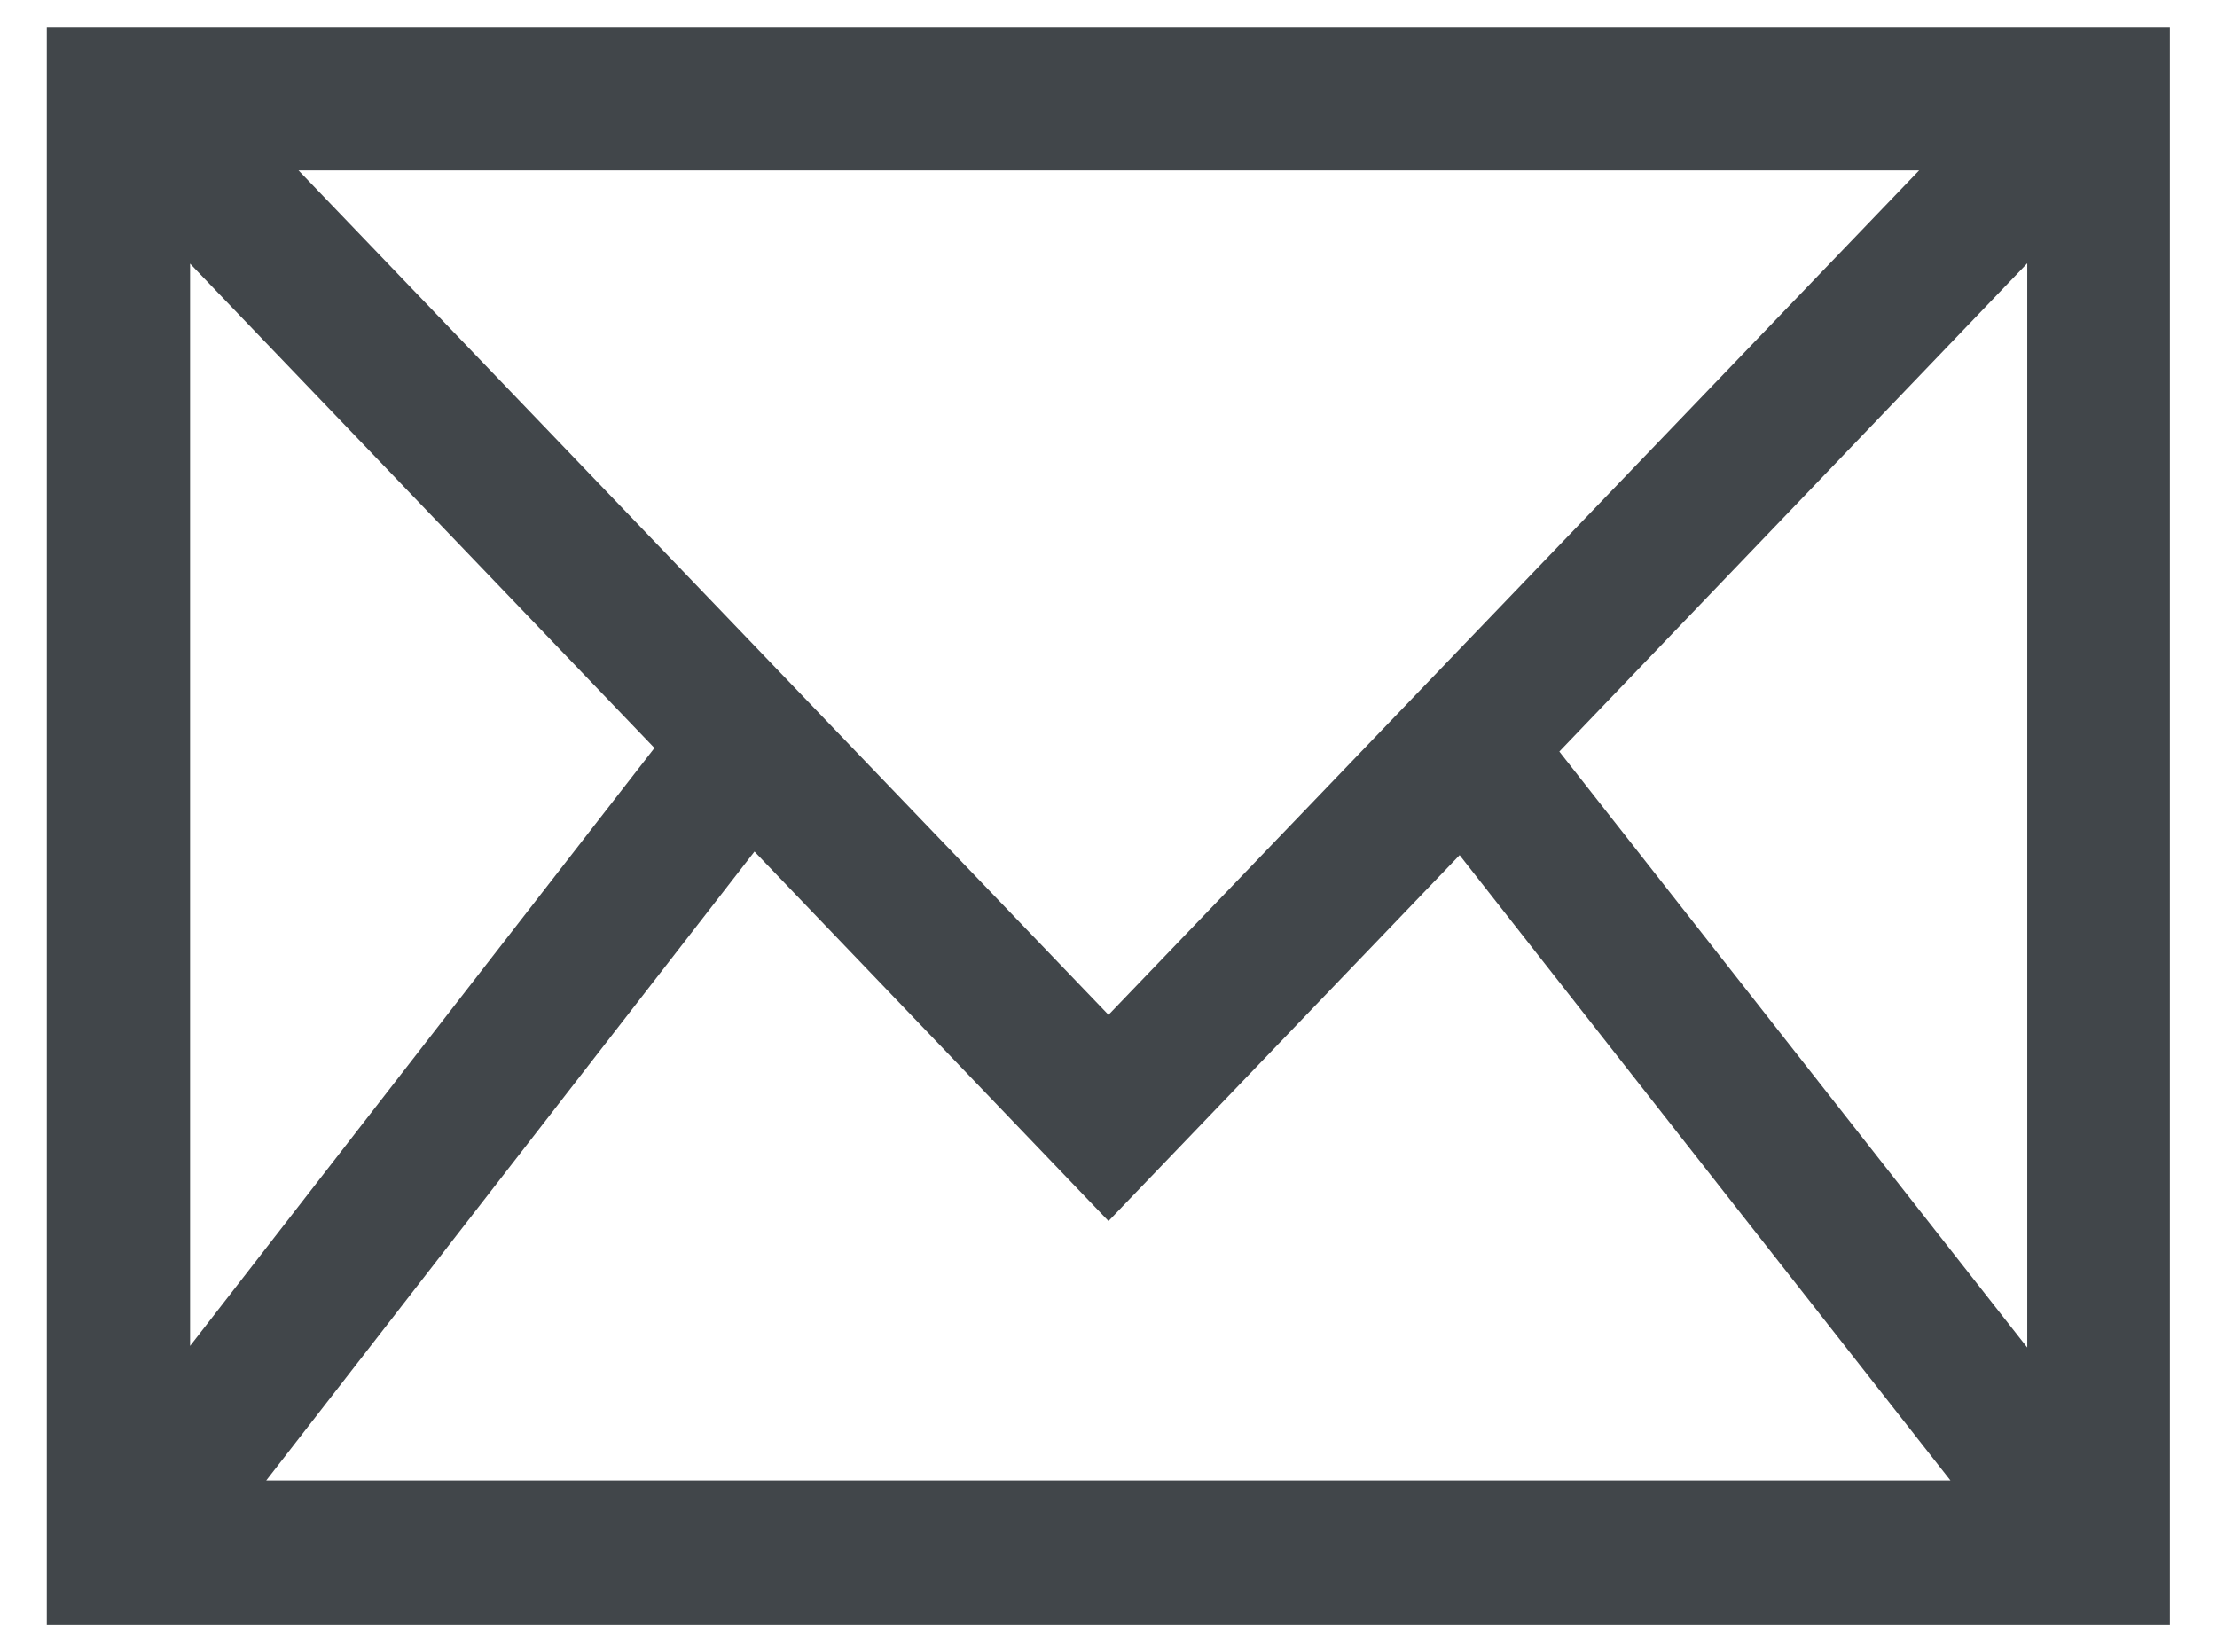 <?xml version="1.0" encoding="utf-8"?>
<!-- Generator: Adobe Illustrator 27.3.1, SVG Export Plug-In . SVG Version: 6.00 Build 0)  -->
<svg version="1.1" id="Ebene_1" xmlns="http://www.w3.org/2000/svg" xmlns:xlink="http://www.w3.org/1999/xlink" x="0px" y="0px"
	 viewBox="0 0 687 512" style="enable-background:new 0 0 687 512;" xml:space="preserve">
<style type="text/css">
	.st0{fill:#41464A;}
</style>
<script  xmlns=""></script>
<g id="Edges">
</g>
<path class="st0" d="M672.5,8.6H14.5v494.8h657.9V8.6z M594.7,52.8L343.5,314.5L92.5,52.8H594.7z M58.9,81.7l143.9,150.1L58.9,417.1
	V81.7z M82.5,458.8l151.3-194.9l109.7,114.5L452.3,265l152.1,193.8H82.5z M628.2,417.6l-145-184.7l145-151.3V417.6z"/>
</svg>
